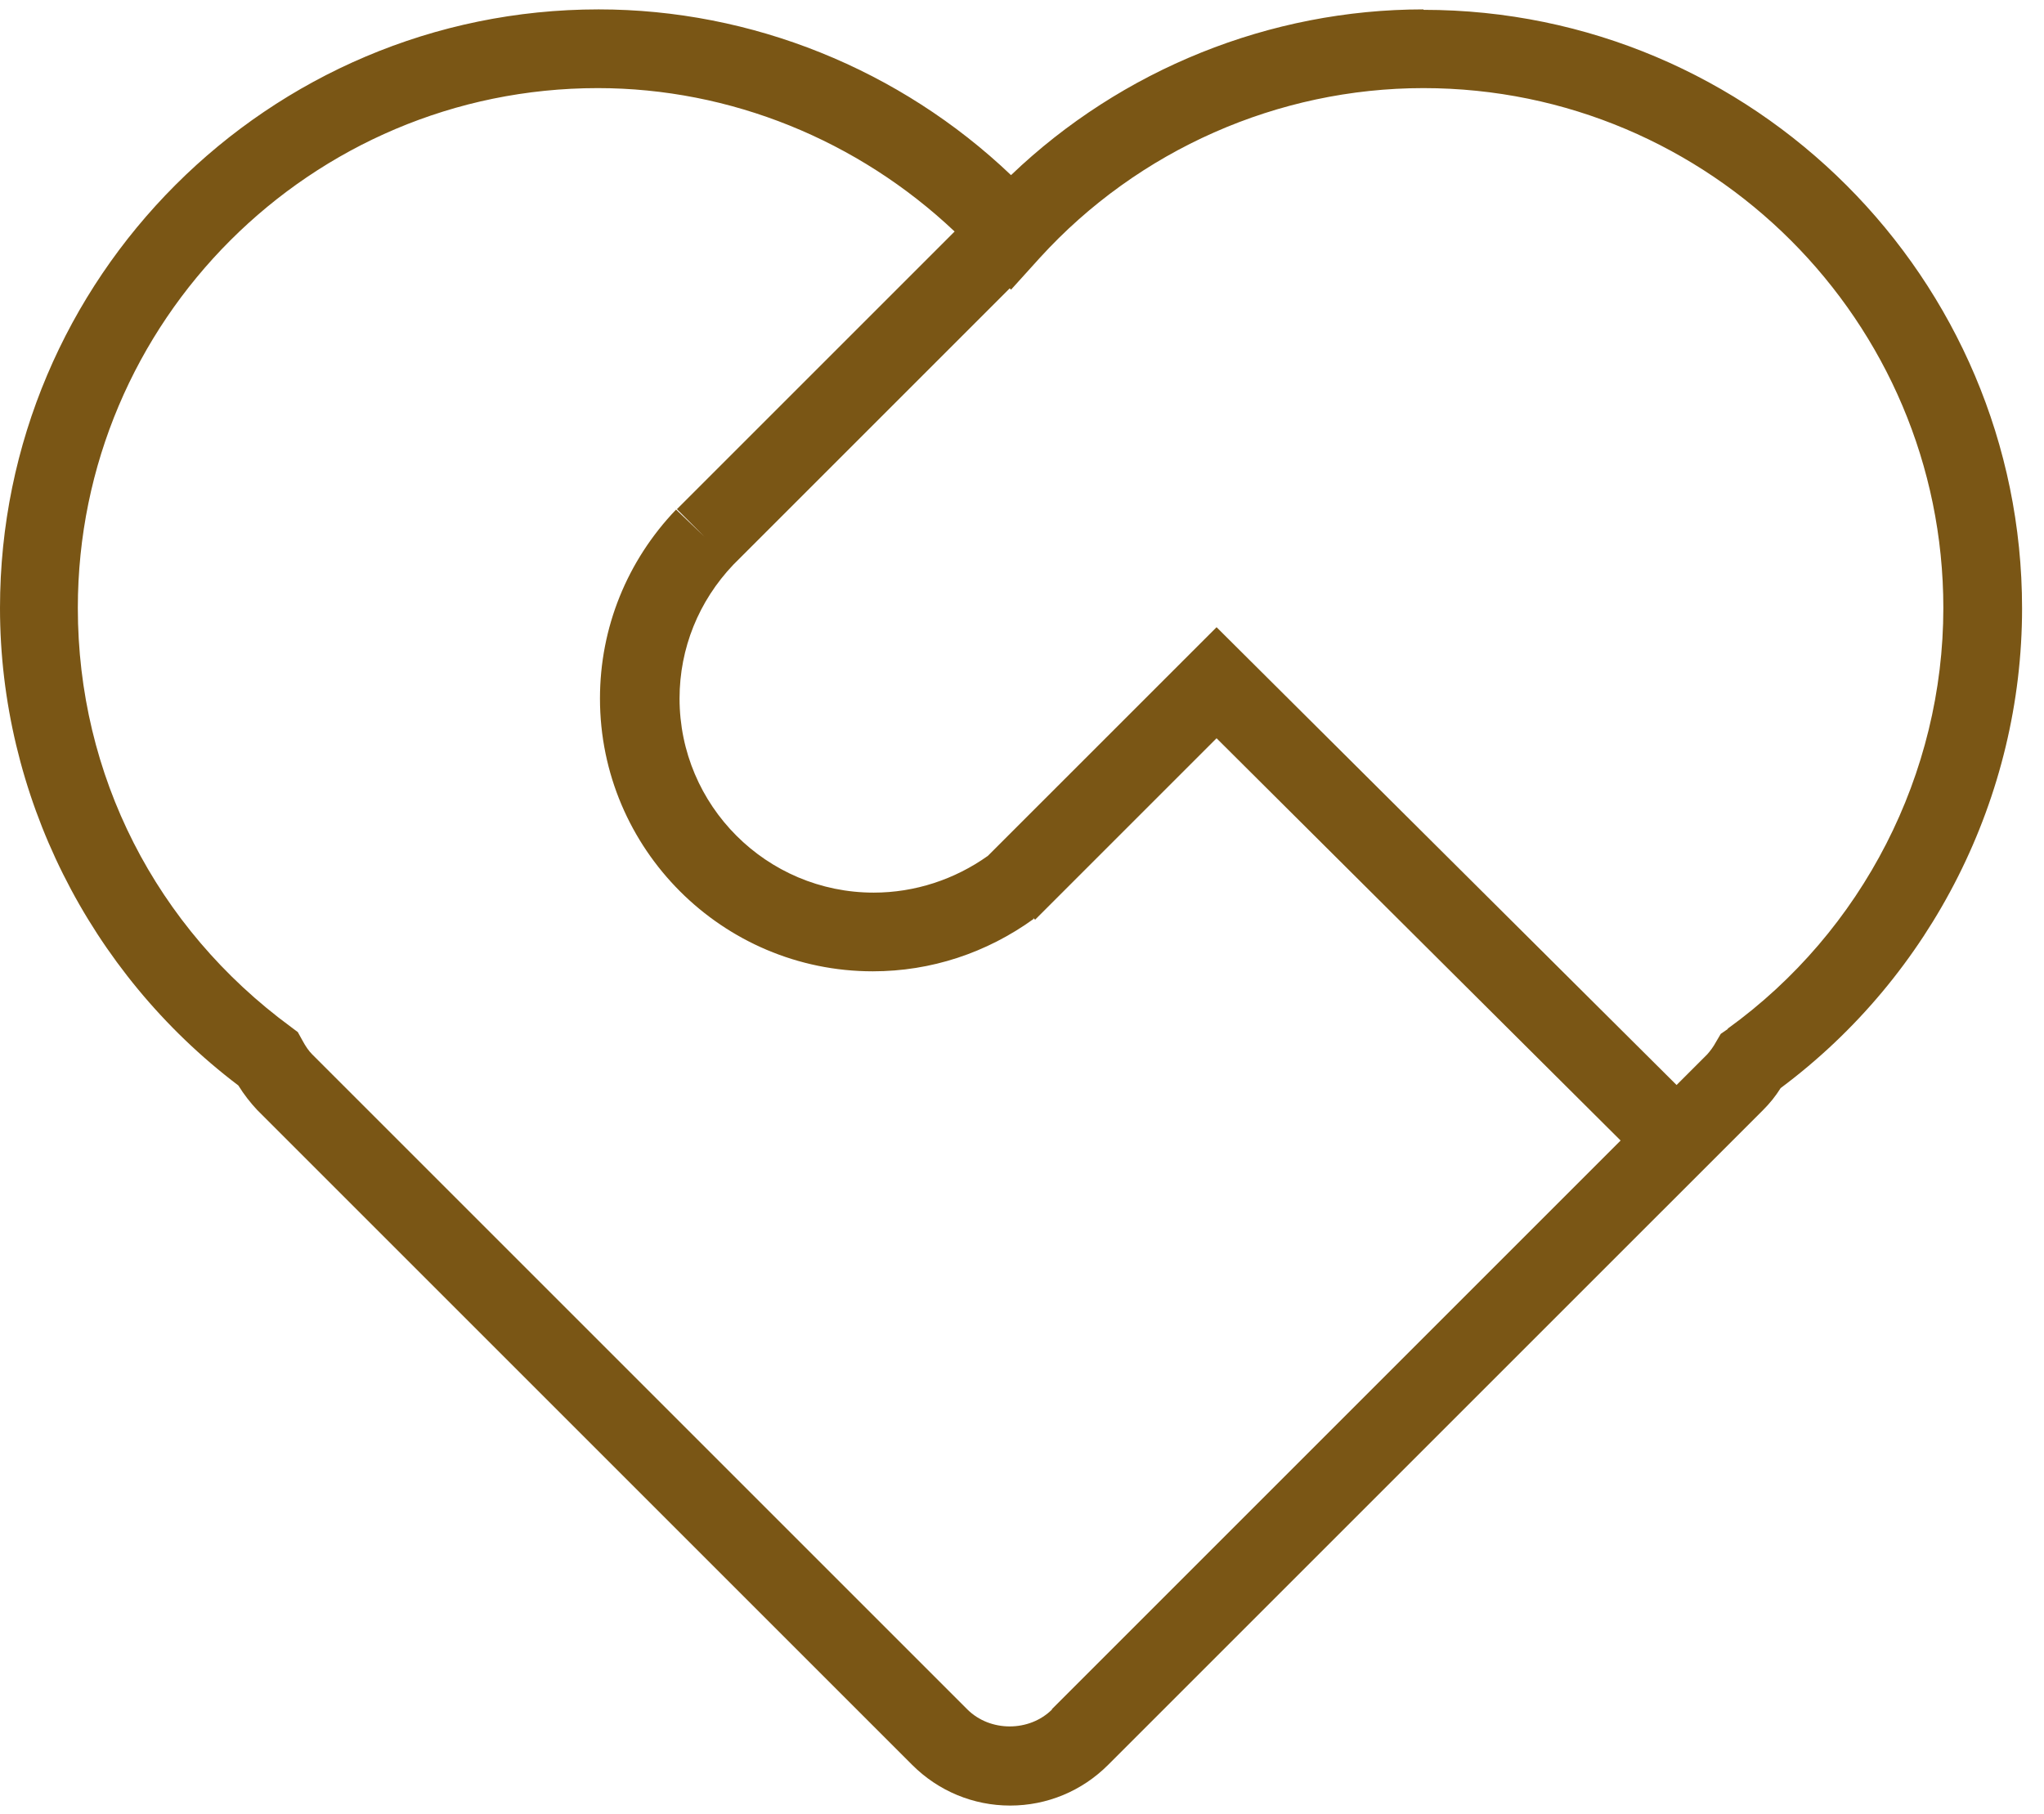 <?xml version="1.0" encoding="UTF-8"?>
<svg width="89px" height="79px" viewBox="0 0 89 79" version="1.1" xmlns="http://www.w3.org/2000/svg" xmlns:xlink="http://www.w3.org/1999/xlink">
    <title>Shape 2</title>
    <g id="Page-1" stroke="none" stroke-width="1" fill="none" fill-rule="evenodd">
        <path d="M61.978,0.409 C55.294,0.409 48.84,3.018 44.022,7.626 C39.186,3.018 32.731,0.409 26.067,0.409 C11.691,0.409 0,12.101 0,26.476 C0,34.588 3.865,42.337 10.377,47.269 C10.625,47.669 10.91,48.03 11.196,48.335 L39.719,76.858 C40.862,78.001 42.385,78.629 43.984,78.629 C45.584,78.629 47.107,78.001 48.249,76.858 L76.773,48.335 C77.058,48.05 77.306,47.745 77.534,47.383 C84.122,42.471 88.045,34.683 88.045,26.495 C88.045,12.12 76.354,0.428 61.978,0.428 L61.978,0.409 Z M45.812,74.44 C44.822,75.43 43.108,75.43 42.118,74.44 L13.595,45.917 C13.443,45.765 13.31,45.574 13.157,45.289 L12.967,44.946 L12.662,44.717 C6.779,40.395 3.389,33.75 3.389,26.476 C3.389,13.986 13.538,3.837 26.029,3.837 C31.798,3.837 37.358,6.103 41.566,10.082 L29.475,22.173 L30.675,23.373 L29.437,22.192 C27.305,24.42 26.124,27.333 26.124,30.418 C26.124,36.968 31.455,42.299 38.005,42.299 C40.538,42.299 42.956,41.499 45.012,40.014 L44.974,39.957 L45.07,40.052 L52.972,32.15 L70.565,49.668 L45.793,74.44 L45.812,74.44 Z M75.23,44.813 L74.926,45.022 L74.735,45.346 C74.602,45.593 74.469,45.765 74.335,45.917 L73.002,47.25 L52.972,27.314 L43.013,37.272 L43.013,37.272 C41.566,38.301 39.833,38.872 38.044,38.872 C33.379,38.872 29.589,35.083 29.589,30.418 C29.589,28.228 30.427,26.172 31.931,24.591 L31.931,24.591 C31.931,24.591 43.965,12.557 43.965,12.557 L44.022,12.615 L45.279,11.225 C49.563,6.522 55.656,3.837 61.978,3.837 C74.469,3.837 84.617,13.986 84.617,26.476 C84.617,33.693 81.114,40.547 75.23,44.794 L75.23,44.813 Z" id="Shape" fill="#7A5615" fill-rule="nonzero"></path>
    </g>
</svg>